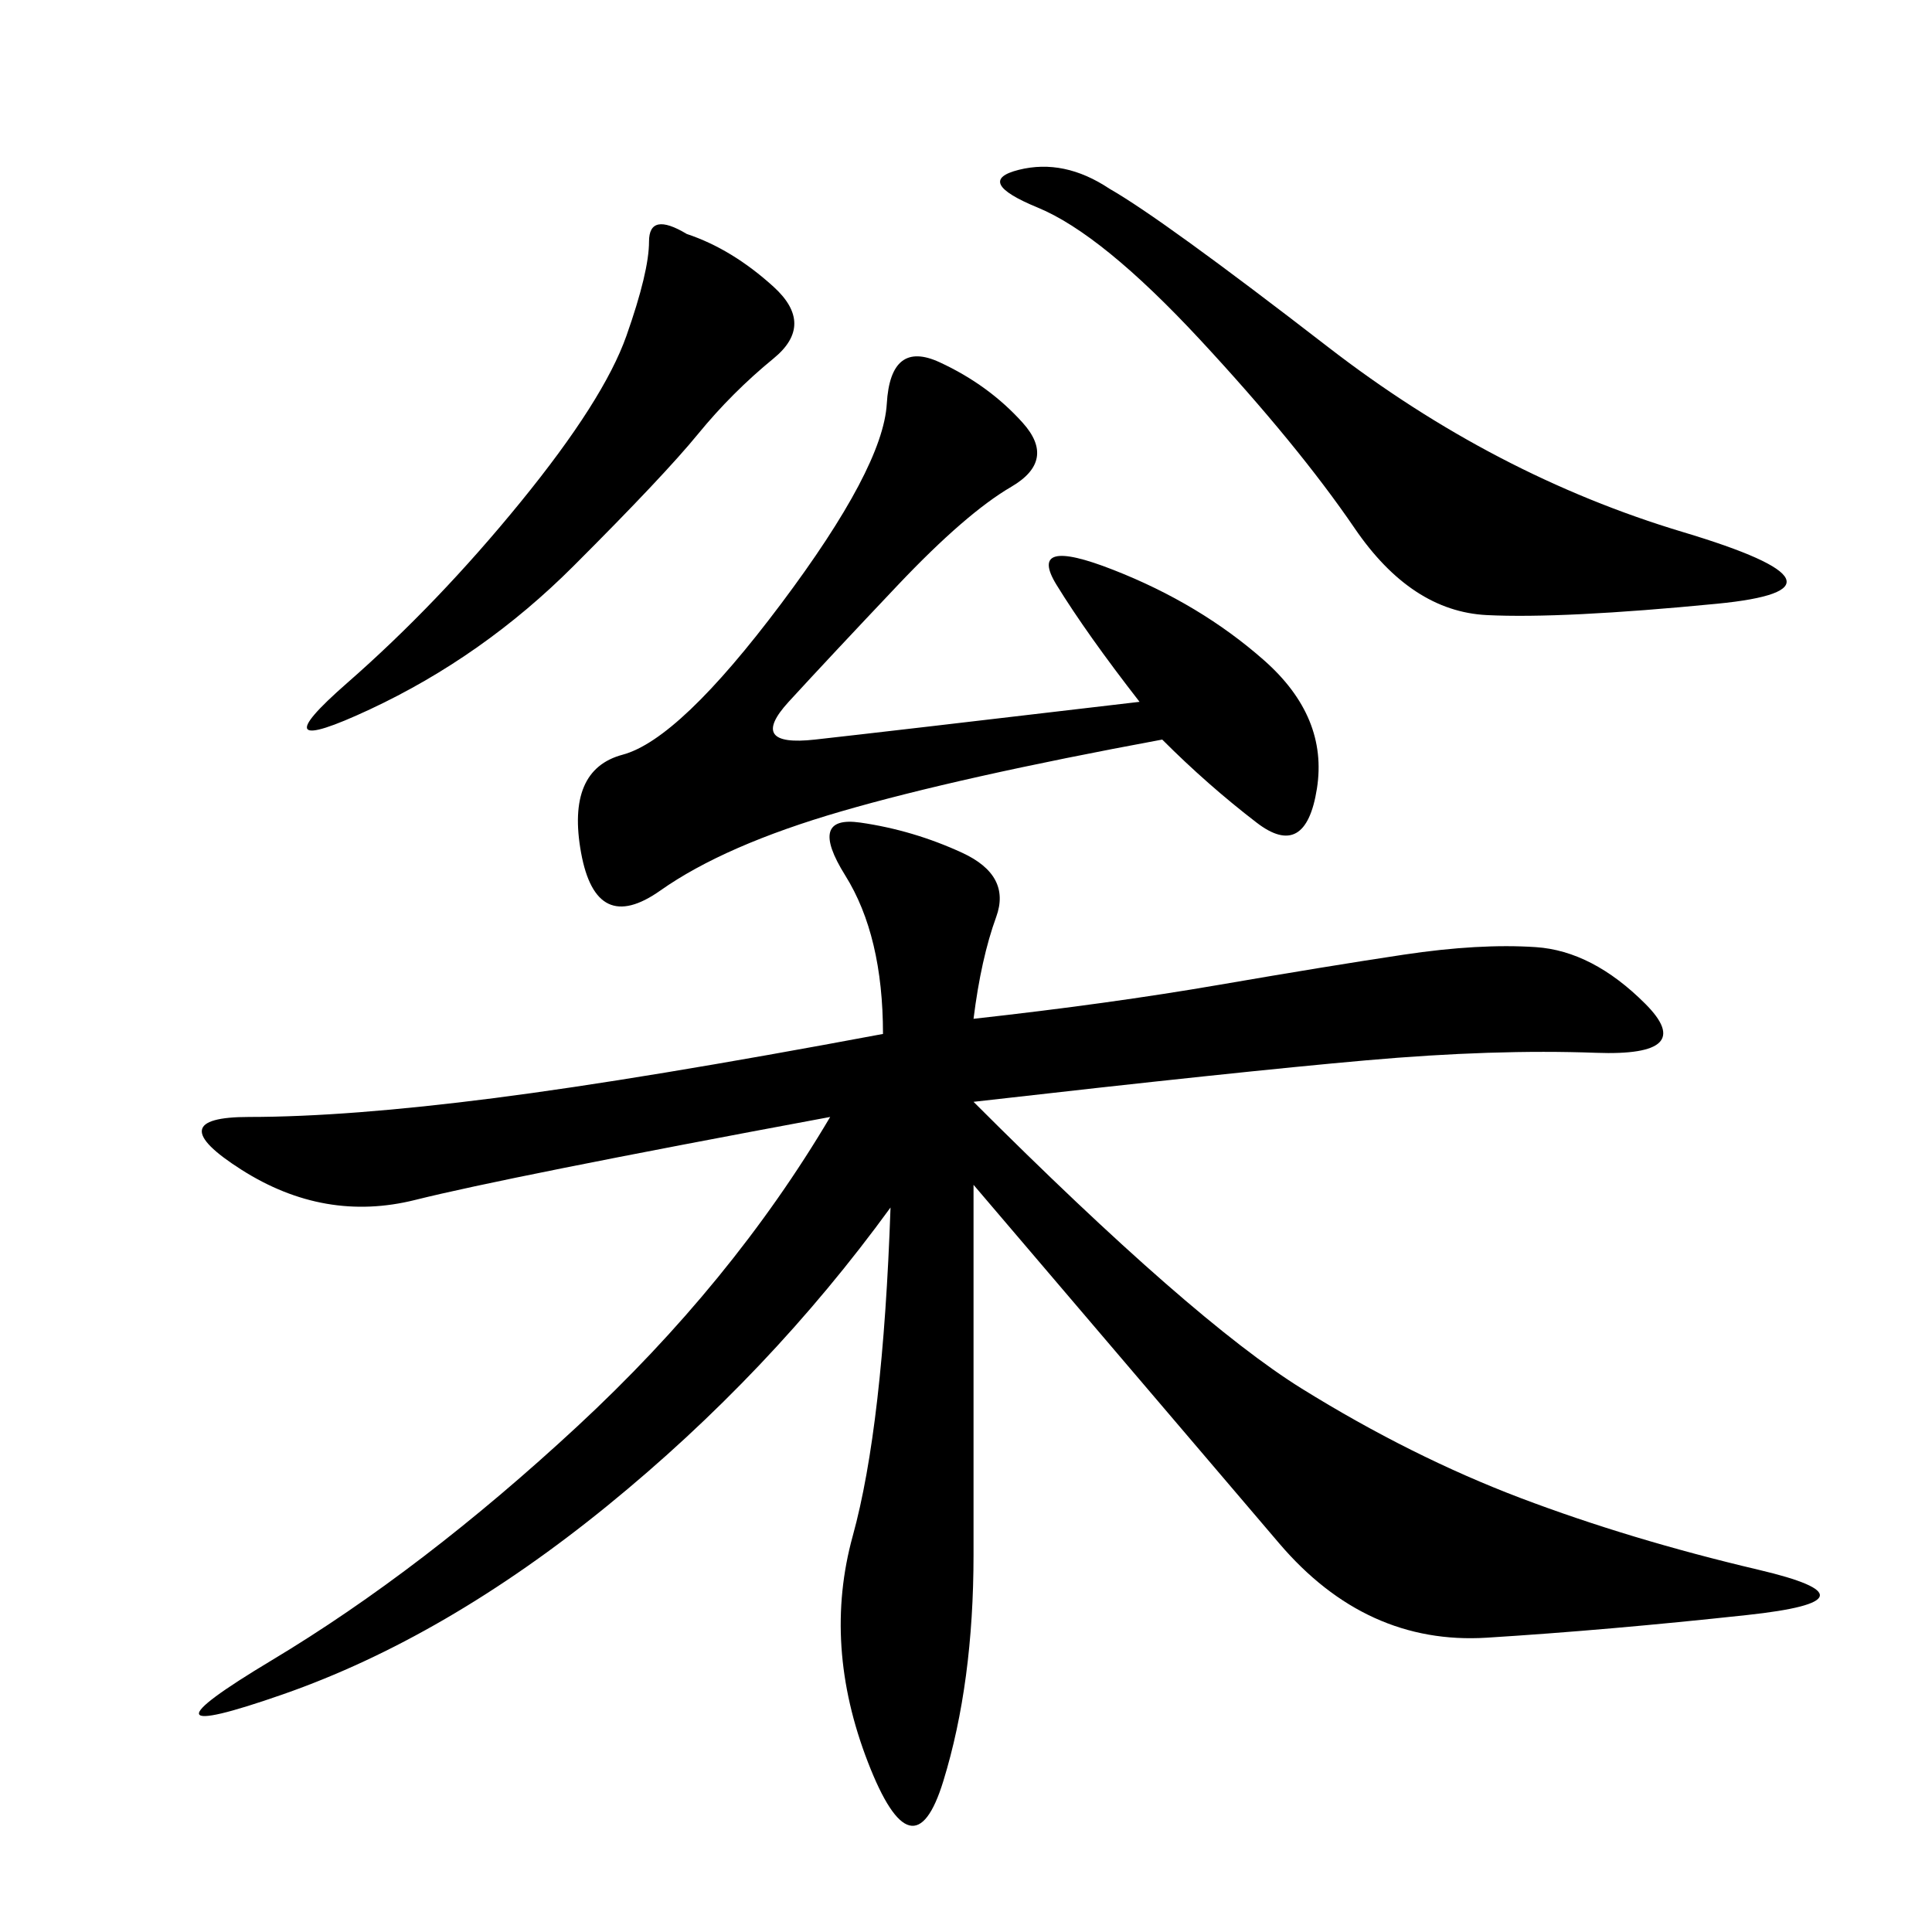 <svg xmlns="http://www.w3.org/2000/svg" xmlns:xlink="http://www.w3.org/1999/xlink" width="300" height="300"><path d="M151.17 158.20Q172.27 155.86 189.26 152.93Q206.25 150 217.97 148.24Q229.69 146.48 238.48 147.07Q247.27 147.66 255.47 155.86Q263.67 164.06 247.85 163.48Q232.03 162.89 212.11 164.65Q192.19 166.41 151.17 171.09L151.17 171.09Q185.16 205.08 202.15 215.63Q219.14 226.17 236.13 232.62Q253.13 239.06 273.05 243.75Q292.97 248.44 271.29 250.78Q249.61 253.13 230.86 254.30Q212.11 255.47 198.63 239.65Q185.16 223.83 151.17 183.98L151.17 183.98L151.17 241.41Q151.17 261.33 146.48 276.56Q141.80 291.80 134.77 273.63Q127.73 255.47 132.42 238.48Q137.11 221.48 138.28 187.50L138.28 187.50Q119.53 213.28 94.34 233.79Q69.14 254.30 43.95 263.09Q18.75 271.88 42.19 257.81Q65.63 243.75 89.65 221.48Q113.67 199.22 128.91 173.44L128.91 173.44Q78.52 182.81 64.45 186.33Q50.39 189.84 37.50 181.64Q24.61 173.44 38.67 173.44L38.67 173.44Q53.91 173.44 76.76 170.51Q99.61 167.58 137.11 160.55L137.11 160.55Q137.11 145.31 131.25 135.94Q125.39 126.56 133.59 127.73Q141.80 128.91 149.41 132.42Q157.03 135.94 154.69 142.38Q152.34 148.83 151.17 158.20L151.17 158.20ZM176.95 108.98Q168.75 98.44 164.06 90.82Q159.38 83.20 172.85 88.48Q186.33 93.75 196.29 102.54Q206.25 111.33 204.49 122.46Q202.73 133.59 195.12 127.73Q187.50 121.88 180.47 114.84L180.47 114.84Q148.83 120.70 130.66 125.98Q112.50 131.25 102.54 138.28Q92.58 145.31 90.23 132.42Q87.89 119.53 96.68 117.19Q105.47 114.84 121.29 93.75Q137.11 72.66 137.70 62.70Q138.28 52.73 145.90 56.25Q153.52 59.77 158.79 65.63Q164.06 71.48 157.03 75.59Q150 79.69 139.45 90.82Q128.91 101.95 122.46 108.98Q116.02 116.02 126.56 114.84Q137.11 113.67 176.95 108.98L176.95 108.98ZM172.27 29.30Q180.47 33.98 206.25 53.91Q232.03 73.83 261.33 82.62Q290.63 91.41 266.60 93.75Q242.58 96.09 230.86 95.51Q219.14 94.92 210.35 82.03Q201.56 69.14 186.33 52.73Q171.09 36.33 161.13 32.23Q151.17 28.13 158.20 26.37Q165.23 24.61 172.27 29.30L172.27 29.30ZM106.64 36.33Q113.67 38.67 120.12 44.53Q126.56 50.39 120.12 55.66Q113.67 60.94 108.40 67.38Q103.13 73.83 89.06 87.89Q75 101.95 57.42 110.16Q39.84 118.36 53.91 106.05Q67.97 93.75 80.86 77.93Q93.75 62.11 97.27 52.15Q100.78 42.19 100.78 37.50L100.78 37.50Q100.78 32.81 106.64 36.33L106.64 36.33Z"/></svg>
